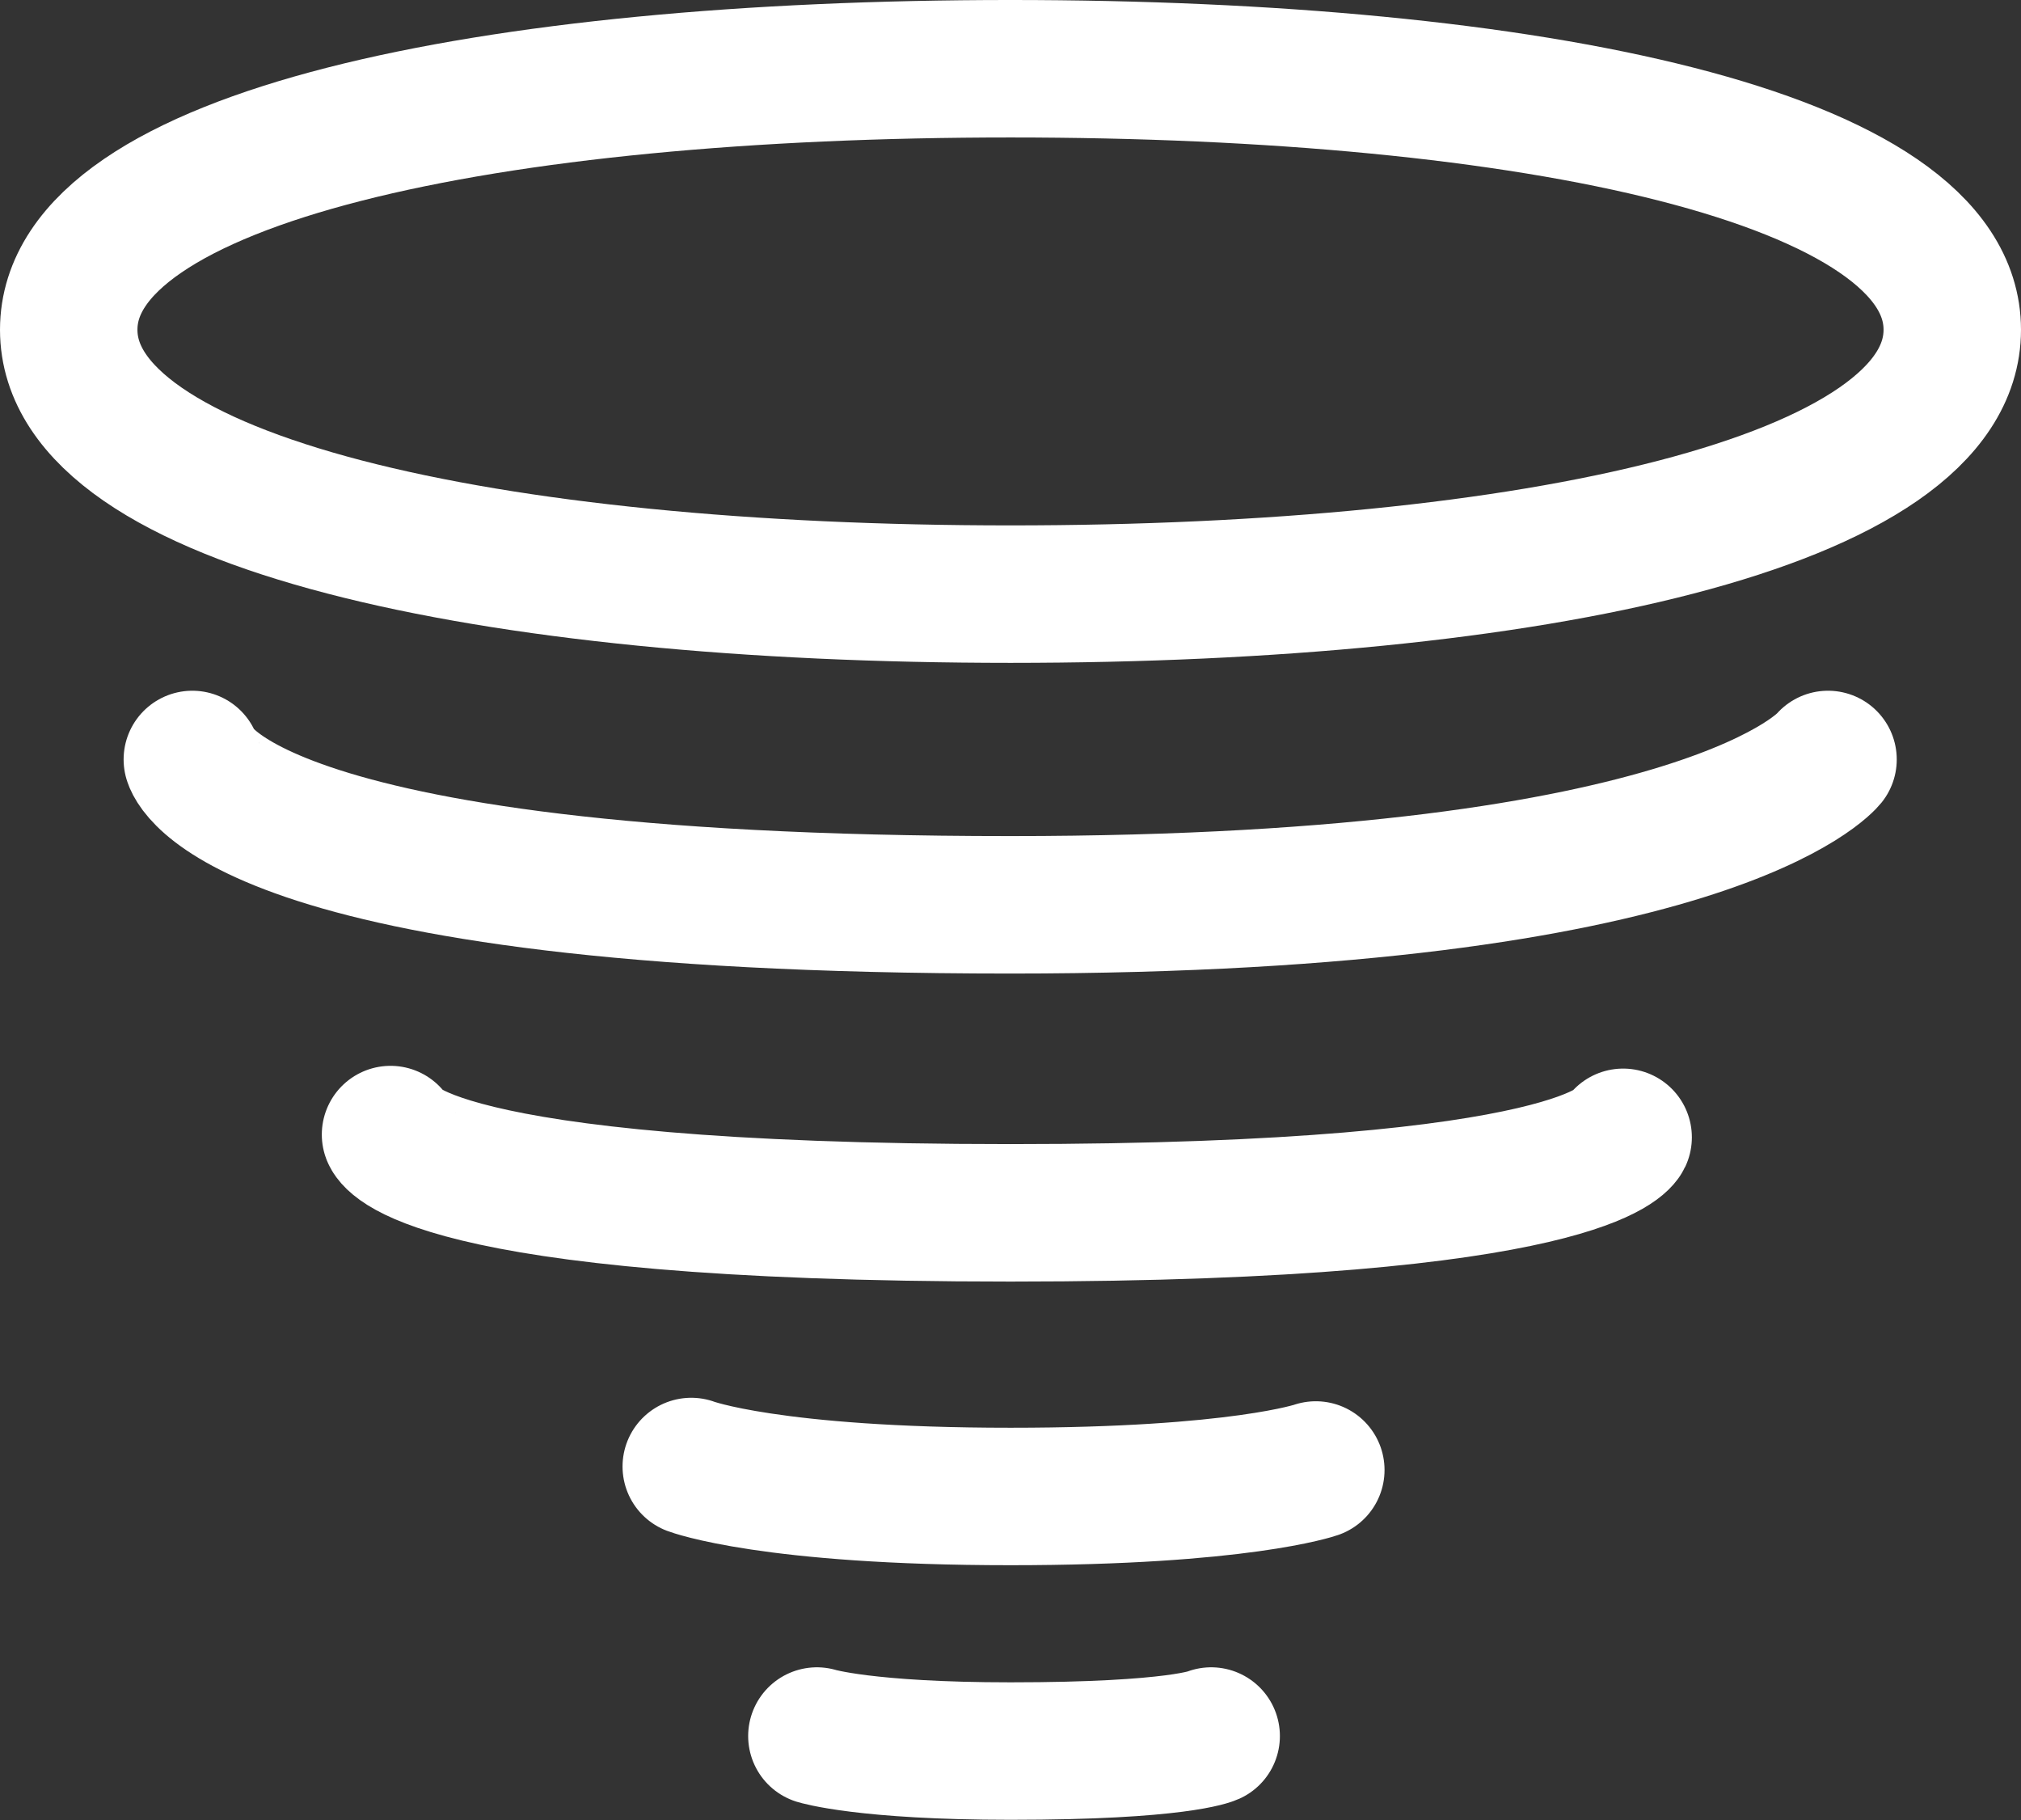 <svg xmlns="http://www.w3.org/2000/svg" id="e944c7b2-b71a-47f7-aa35-3341bb7b28fb" data-name="&#x421;&#x43B;&#x43E;&#x439; 1" viewBox="0 0 220.56 198.59"><rect x="0" y="0" width="220.56" height="198.59" fill="#333333" stroke="none"/><defs><style>.acec36b4-56c3-46c1-b2f2-575b10635109,.e191b646-0bf6-4cfb-929e-5a48f05fc57d{fill:none;stroke:#fff;stroke-miterlimit:10;stroke-width:15px;}.e191b646-0bf6-4cfb-929e-5a48f05fc57d{stroke-linecap:round;}</style></defs><g id="bf6e6b3c-3bfb-4095-8c81-ef9fdb23d149" data-name="&#x421;&#x43B;&#x43E;&#x439; 1"><path class="acec36b4-56c3-46c1-b2f2-575b10635109" d="M216.25,39.55c0,18.93-46,28.85-102.78,28.85S10.69,58.48,10.69,39.55s46-28.48,102.78-28.48S216.25,20.63,216.25,39.55Z" transform="translate(-3.19 -3.57)"></path><path class="e191b646-0bf6-4cfb-929e-5a48f05fc57d" d="M24.18,86.44s4,15.86,89.29,15.86c76.42,0,89.22-15.86,89.22-15.86" transform="translate(-3.19 -3.57)"></path><path class="e191b646-0bf6-4cfb-929e-5a48f05fc57d" d="M45.81,127.37s2.89,8.54,67.66,8.54c62.89,0,66.86-8.24,66.86-8.24" transform="translate(-3.19 -3.57)"></path><path class="e191b646-0bf6-4cfb-929e-5a48f05fc57d" d="M78.63,163.59s8.66,3.27,34.84,3.27c25,0,33.32-2.89,33.32-2.89" transform="translate(-3.19 -3.57)"></path><path class="e191b646-0bf6-4cfb-929e-5a48f05fc57d" d="M92.34,193s5.29,1.64,21.13,1.64c18.3,0,21.9-1.64,21.9-1.64" transform="translate(-3.19 -3.57)"></path></g></svg>